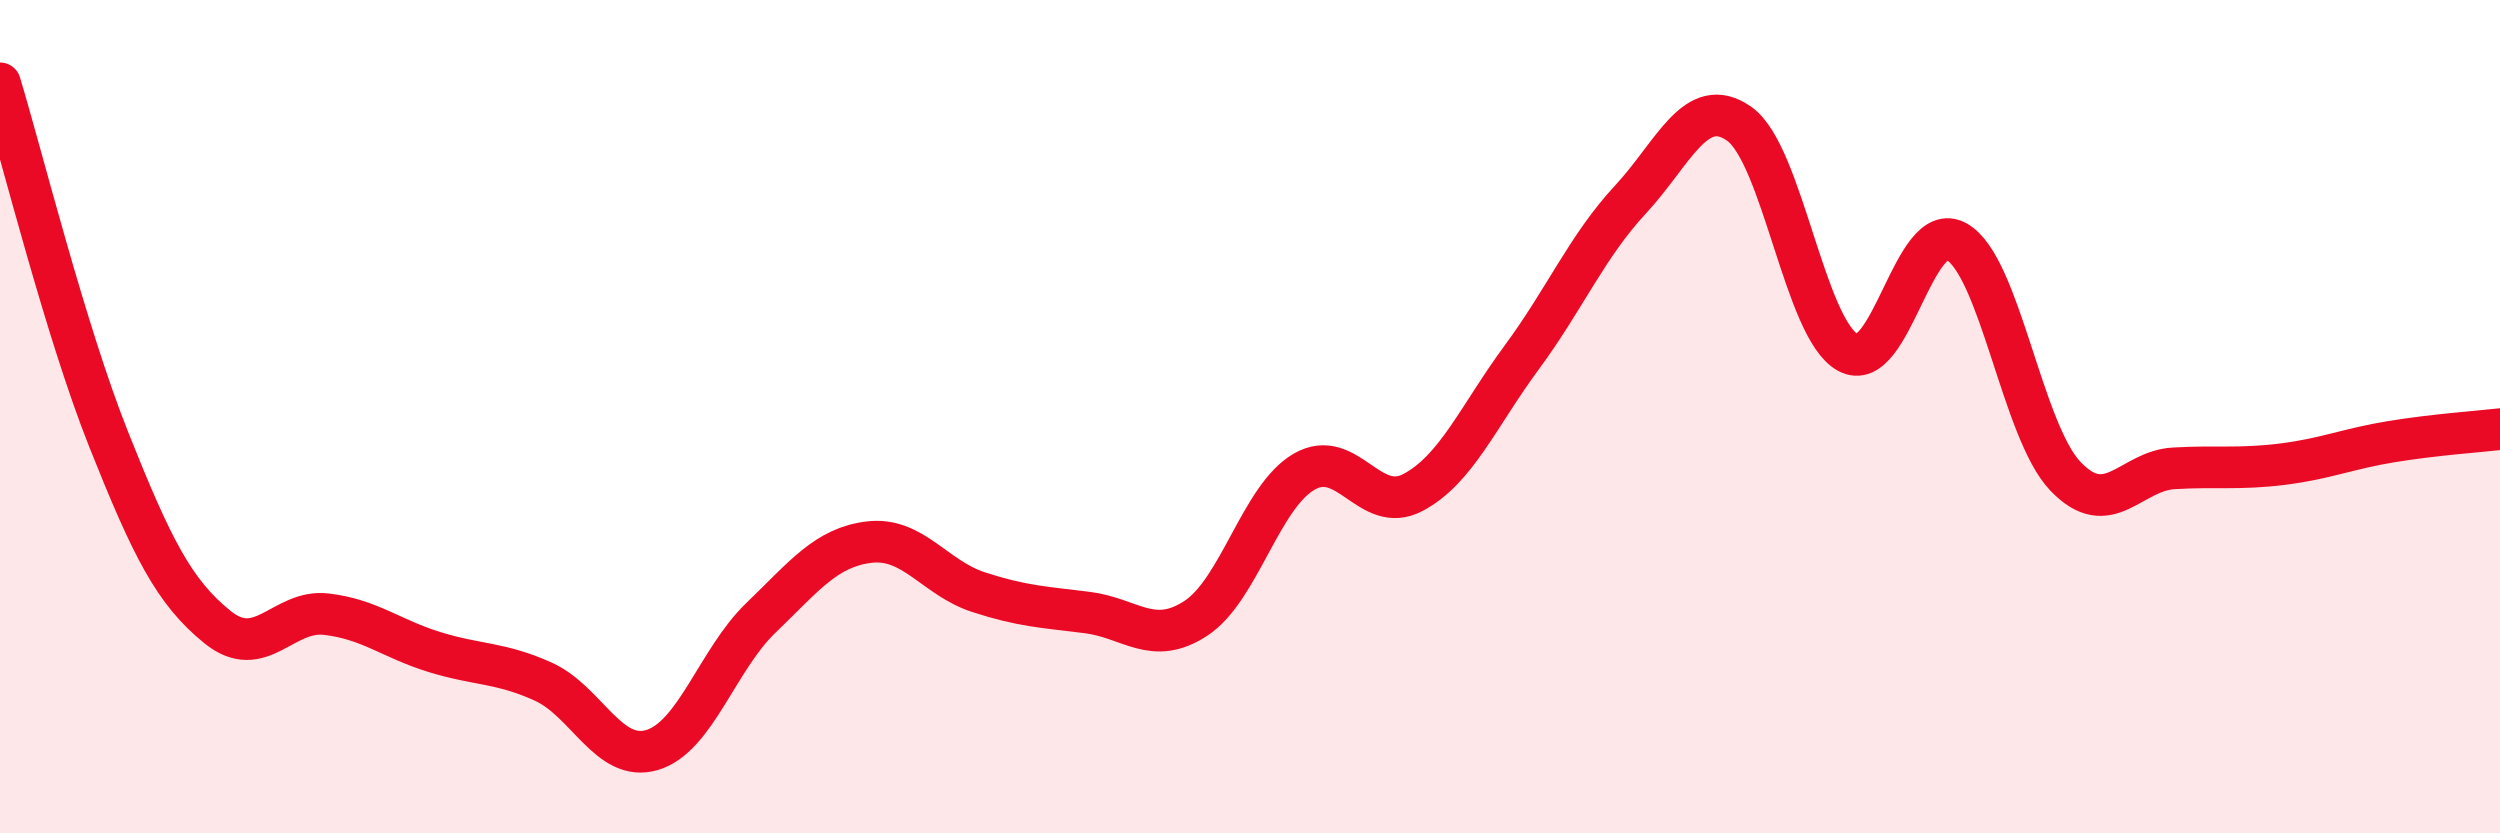 
    <svg width="60" height="20" viewBox="0 0 60 20" xmlns="http://www.w3.org/2000/svg">
      <path
        d="M 0,2 C 0.52,3.71 1.57,7.94 2.61,10.55 C 3.65,13.16 4.18,14.21 5.22,15.05 C 6.26,15.89 6.79,14.62 7.83,14.74 C 8.87,14.86 9.39,15.33 10.43,15.65 C 11.47,15.97 12,15.89 13.04,16.36 C 14.08,16.83 14.61,18.31 15.65,18 C 16.69,17.69 17.22,15.83 18.26,14.83 C 19.3,13.83 19.83,13.13 20.87,13.01 C 21.91,12.89 22.44,13.87 23.48,14.21 C 24.52,14.55 25.05,14.57 26.09,14.7 C 27.13,14.83 27.66,15.52 28.7,14.84 C 29.74,14.16 30.26,11.92 31.3,11.32 C 32.34,10.72 32.87,12.37 33.91,11.82 C 34.95,11.27 35.48,9.99 36.52,8.58 C 37.56,7.17 38.09,5.91 39.13,4.79 C 40.17,3.67 40.7,2.24 41.74,2.97 C 42.78,3.7 43.31,7.89 44.35,8.46 C 45.39,9.03 45.92,5.21 46.96,5.8 C 48,6.39 48.53,10.34 49.57,11.43 C 50.61,12.52 51.13,11.3 52.17,11.24 C 53.21,11.18 53.74,11.27 54.78,11.14 C 55.82,11.01 56.35,10.77 57.39,10.6 C 58.43,10.43 59.48,10.36 60,10.3L60 20L0 20Z"
        fill="#EB0A25"
        opacity="0.1"
        stroke-linecap="round"
        stroke-linejoin="round"
      />
      <path
        d="M 0,2 C 0.52,3.71 1.57,7.94 2.61,10.55 C 3.65,13.16 4.18,14.21 5.22,15.05 C 6.26,15.89 6.79,14.62 7.83,14.74 C 8.87,14.86 9.39,15.33 10.43,15.65 C 11.47,15.97 12,15.89 13.04,16.36 C 14.08,16.83 14.61,18.31 15.65,18 C 16.69,17.69 17.22,15.83 18.26,14.83 C 19.3,13.83 19.83,13.13 20.87,13.01 C 21.91,12.89 22.44,13.87 23.48,14.21 C 24.52,14.55 25.05,14.57 26.09,14.7 C 27.13,14.83 27.66,15.52 28.7,14.84 C 29.74,14.16 30.26,11.92 31.3,11.32 C 32.34,10.72 32.87,12.37 33.91,11.82 C 34.95,11.27 35.48,9.99 36.52,8.58 C 37.56,7.17 38.09,5.91 39.13,4.79 C 40.17,3.67 40.7,2.24 41.74,2.97 C 42.78,3.7 43.31,7.89 44.35,8.46 C 45.39,9.03 45.92,5.21 46.96,5.8 C 48,6.39 48.53,10.34 49.57,11.43 C 50.61,12.52 51.13,11.3 52.17,11.24 C 53.21,11.18 53.74,11.27 54.78,11.14 C 55.82,11.01 56.35,10.77 57.39,10.6 C 58.43,10.43 59.48,10.36 60,10.3"
        stroke="#EB0A25"
        stroke-width="1"
        fill="none"
        stroke-linecap="round"
        stroke-linejoin="round"
      />
    </svg>
  